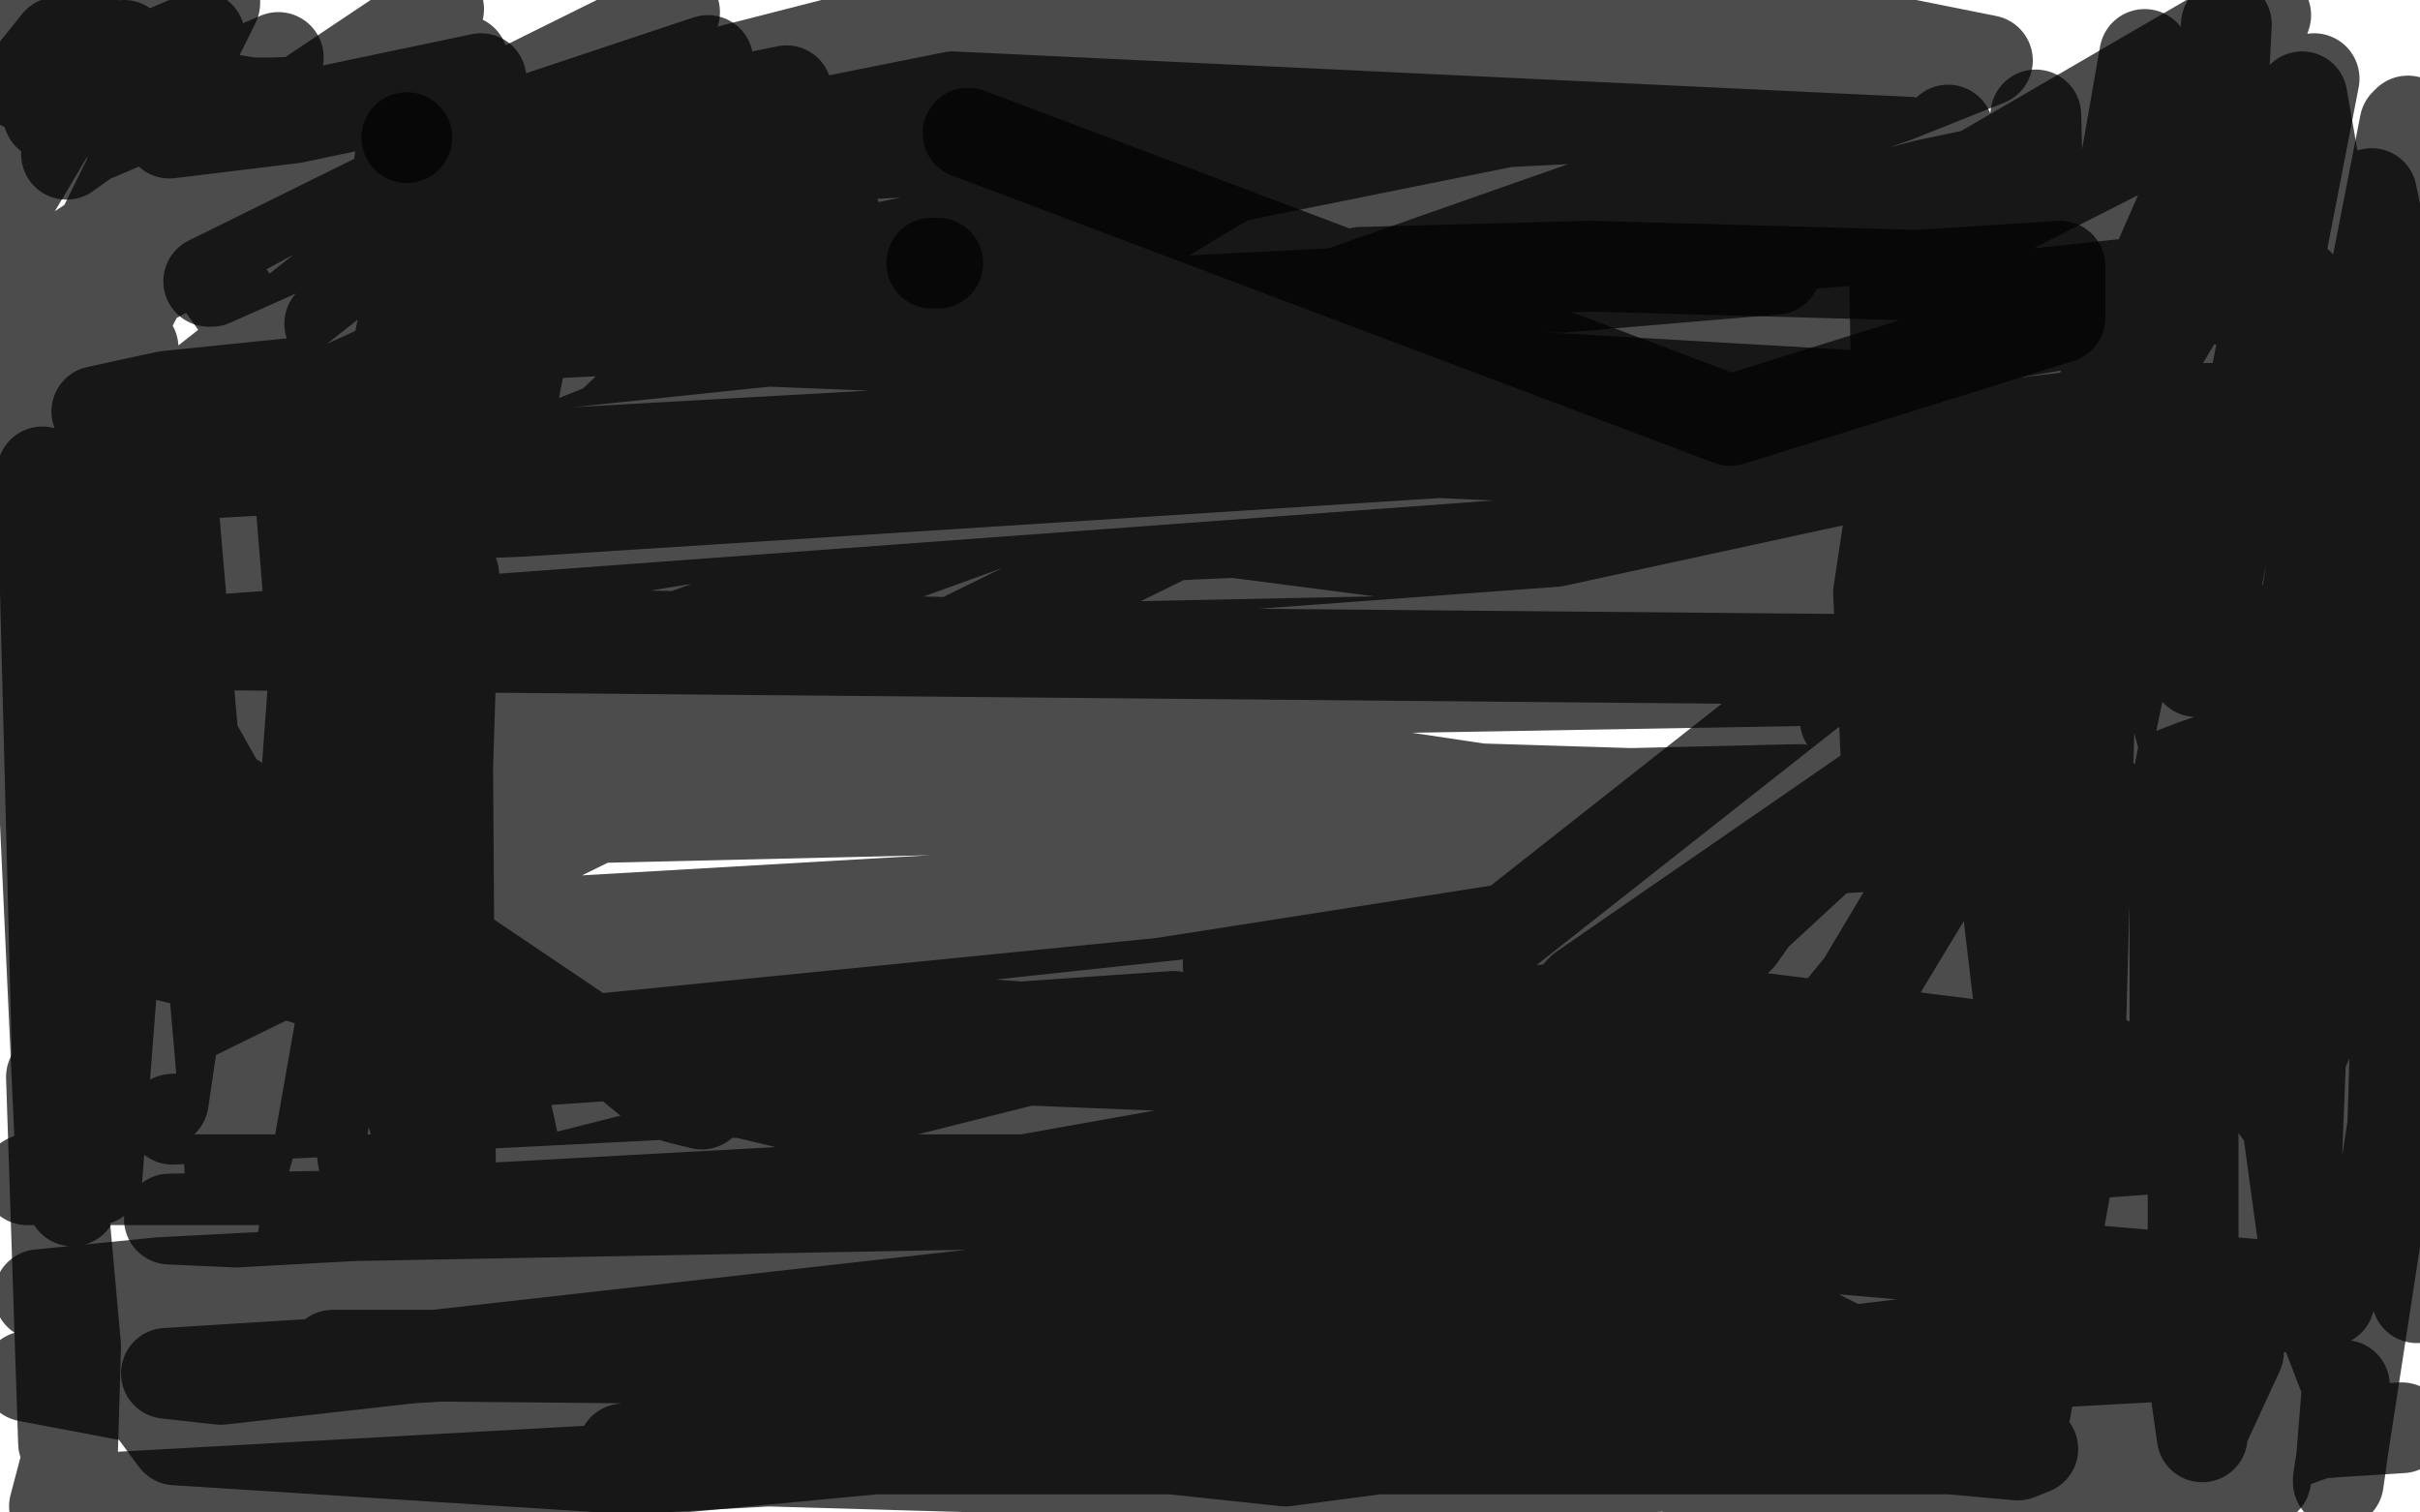 <?xml version="1.0" standalone="no"?>
<!DOCTYPE svg PUBLIC "-//W3C//DTD SVG 1.1//EN"
"http://www.w3.org/Graphics/SVG/1.1/DTD/svg11.dtd">

<svg width="800" height="500" version="1.1" xmlns="http://www.w3.org/2000/svg" xmlns:xlink="http://www.w3.org/1999/xlink" style="stroke-antialiasing: false"><desc>This SVG has been created on https://colorillo.com/</desc><rect x='0' y='0' width='800' height='500' style='fill: rgb(255,255,255); stroke-width:0' /><polyline points="20,14 19,14 19,14 3,34 4,33 24,15 25,14 40,5 38,7 0,71 12,92 145,3 70,64 64,68 69,66 95,53 153,20 146,21 44,93 29,104 112,59 223,4 1,179 172,101 264,37 265,37 255,44 18,213 235,128 413,55 211,176 50,270 45,273 71,266 353,164 477,133 477,133 43,346 39,349 40,377 9,390 445,390 483,393 466,391 250,395 114,409 111,408 381,340 550,347 532,345 361,342 164,350 124,354 128,354 388,336 486,354 483,351 293,336 194,323 196,323 392,302 575,310 580,303 620,266 595,261 81,273 73,220 656,208 655,208 408,176 363,178 374,176 708,135 739,135 736,135 544,163 393,156 760,94 730,91 431,123 173,164 290,140 613,87 634,80 501,94 145,112 157,109 534,33 604,36 583,36 244,53 125,53 293,10 627,14 657,20 627,32 368,123 357,134 637,61 718,44 716,43 602,101 531,125 646,62 732,12 749,5 748,8 676,172 675,180 752,51 765,26 719,263 719,358 743,321 776,113 769,132 759,389 762,415 762,414 740,253 718,161 725,201 725,454 728,475 728,473 740,447 739,447 667,451 425,483 143,453 86,453 89,453 366,454 667,481 672,479 601,479 136,479 9,455 83,450 41,441 169,418 53,424 13,428 137,426 563,439 589,444 451,451 172,448 195,444 606,406 661,410 626,408 362,404 461,400 759,426 750,425 507,404 504,395 722,379 642,365 406,319 514,328 697,351 668,336 662,285 657,281 734,288 670,266 635,233 697,230 659,218 612,199 675,200 750,212 699,182 595,154 600,158 677,222 615,326 609,342 638,294 653,246 628,310 504,461 270,438 151,387 124,301 108,254 131,353 148,403 148,401 105,194 136,224 173,393 173,398 123,182 90,115 76,214 54,364 54,345 44,115 43,122 48,295 37,367 36,365 22,219 11,167 11,185 20,381 24,397 70,290 121,291 96,433 45,445 38,449 58,476 215,486 533,456 732,432 761,432 766,432 776,458 774,483 773,490 773,489 791,372 798,140 798,44 796,40 795,41 786,87 777,193 765,339 753,367 753,363 703,174 694,196 659,462 661,435 691,226 687,369 668,475 559,420 242,412 193,416 423,375 591,376 529,358 228,346 175,348 174,347 55,309 22,184 230,72 276,71 275,70 210,61 217,52 446,33 449,31 189,31 90,34 83,34 33,26 48,18 71,0 71,1 27,90 36,86 77,37 16,154 15,157 7,85 14,128 16,177 44,53 106,140 117,182 144,58 150,160 152,153 156,63 149,219 159,178 181,73 160,180 251,94 200,180 256,163 313,164 197,183 197,178 379,163 302,147 86,167 84,250 218,360 285,336 178,334 140,318 281,305 249,303 114,309 113,309 787,270 78,248 133,233 712,223 713,221 65,207 77,199 611,279 644,280 610,238 628,224 602,183 486,156 329,173 221,164 216,163" style="fill: none; stroke: #000000; stroke-width: 30; stroke-linejoin: round; stroke-linecap: round; stroke-antialiasing: false; stroke-antialias: 0; opacity: 0.7"/>
<circle cx="134.5" cy="45.5" r="15" style="fill: #000000; stroke-antialiasing: false; stroke-antialias: 0; opacity: 0.7"/>
<polyline points="18,13 17,13 17,13 13,16 14,16 18,11 17,11 7,28 7,27 27,9 22,18 14,30 16,28 41,15 20,34 16,38 39,19 32,16 16,15 14,5 9,1 0,7 12,24 17,33 66,12 52,26 22,51 29,46 92,19 56,44 97,39 159,26 132,54 234,20 70,93 69,93 152,52 260,30 250,38 149,80 148,80 205,63 358,34 358,34 236,55 140,67 315,32 631,47 630,47 494,45 265,51 234,56 236,56 524,63 630,78 368,99 55,131 32,136 271,111 587,89 516,95 243,85 120,89 343,73 612,58 473,73 112,106 109,107 409,119 703,136 595,142 173,169 100,172 102,171 399,134 643,142 451,135 40,158 45,157 371,145 620,156 514,179 52,213 612,218 499,307 384,325 193,344 624,333 521,333 92,368 57,370 235,361 625,369 553,378 78,404 56,403 381,397 612,400 526,405 73,456 55,454 455,429 618,432 557,438 157,448 110,448 539,452 623,459 291,372 30,310 71,314 232,365 224,363 61,253 30,184 90,291 139,363 128,318 97,136 112,319 120,383 140,218 140,135 126,348 128,367 134,151 138,135 142,341 143,351 150,190 148,254 149,400 140,278 112,111 96,330 77,398 56,153 47,196 32,390 24,324 14,156 22,470 21,477 17,356 25,445 24,479 23,479 18,498 20,496 254,483 464,489 564,484 570,483 475,482 278,468 206,479 226,479 457,468 713,487 749,489 688,494 561,490 602,484 794,472 777,473 648,483 690,470 775,458 740,455 558,447 600,441 770,430 724,440 614,450 658,442 778,417 630,419 751,408 762,404 585,418 560,418 773,388 556,409 777,360 759,359 622,363 619,363 796,344 771,353 603,365 692,344 770,326 575,358 496,363 691,320 788,303 583,347 485,362 711,290 745,280 509,339 499,341 725,253 783,233 622,296 522,328 523,327 691,211 690,211 611,308 612,307 651,164 651,114 650,241 640,333 628,177 626,78 633,145 626,305 621,196 644,43 650,202 673,38 679,284 686,287 709,18 702,58 699,208 695,254 731,78 736,8 725,216 726,222 739,47 739,52 748,236 748,242 755,75 754,48 756,304 763,284 761,36 761,32 781,147 786,273 788,264 789,88 784,64 790,150 775,358 769,425 769,423 799,240 779,242 799,429 799,429 778,374 738,485 738,484 763,475 766,474 605,475 606,473 672,467 743,466 744,466 748,466 747,466 670,468 623,468 624,467" style="fill: none; stroke: #000000; stroke-width: 30; stroke-linejoin: round; stroke-linecap: round; stroke-antialiasing: false; stroke-antialias: 0; opacity: 0.7"/>
<polyline points="308,87 310,87" style="fill: none; stroke: #000000; stroke-width: 30; stroke-linejoin: round; stroke-linecap: round; stroke-antialiasing: false; stroke-antialias: 0; opacity: 0.7"/>
<polyline points="450,90 451,90 451,90 526,88 634,91 681,88 681,105 572,139 320,44" style="fill: none; stroke: #000000; stroke-width: 30; stroke-linejoin: round; stroke-linecap: round; stroke-antialiasing: false; stroke-antialias: 0; opacity: 0.7"/>
</svg>
